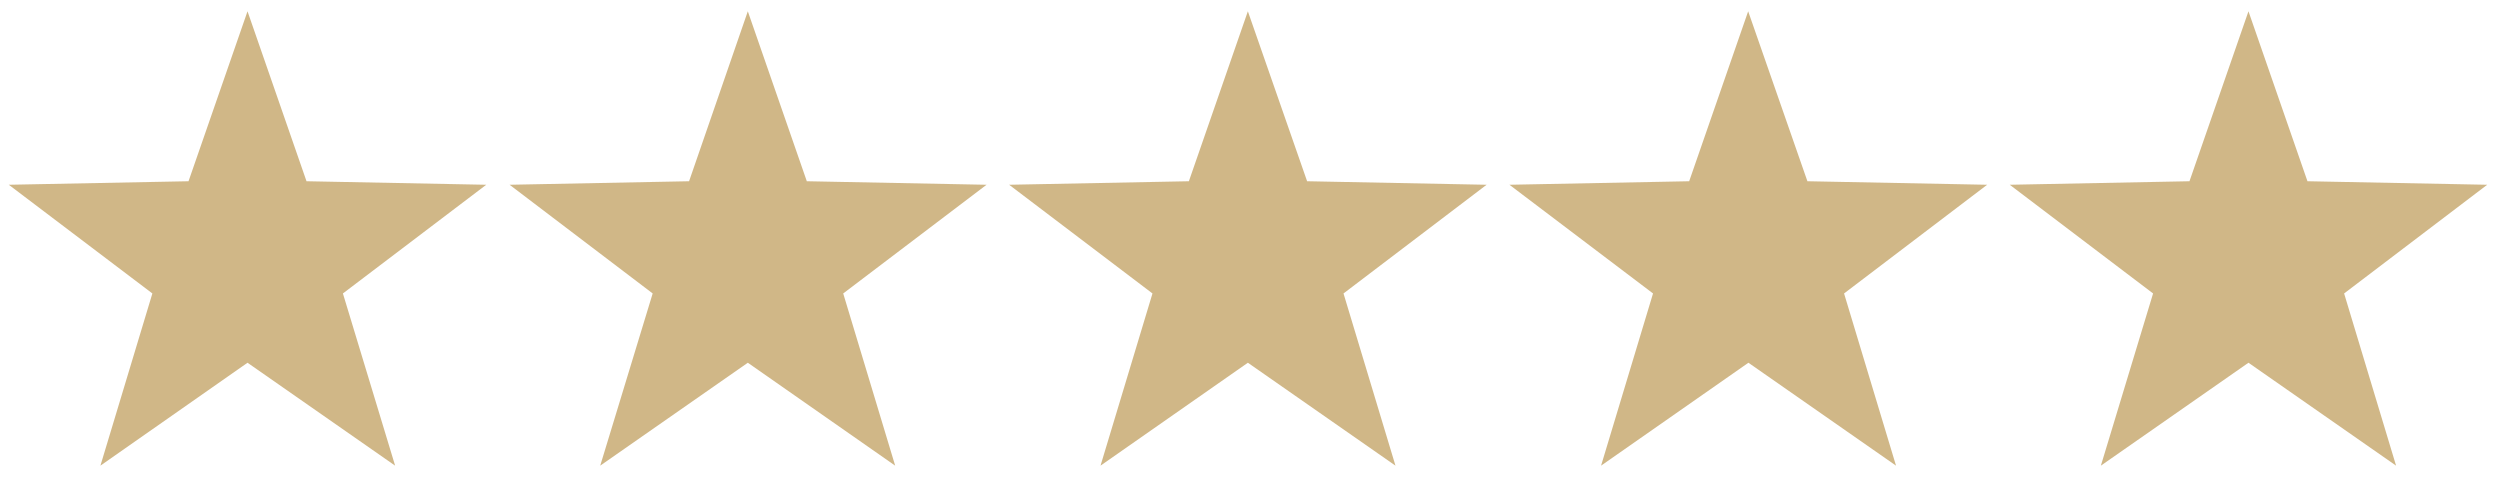 <svg id="Layer_1" data-name="Layer 1" xmlns="http://www.w3.org/2000/svg" viewBox="0 0 99.59 19"><defs><style>.cls-1{fill:#d0b787;}</style></defs><title>Star 5</title><path id="Star_1" data-name="Star 1" class="cls-1" d="M9.86.45l2.35,6.77,7.16.14-5.71,4.33,2.08,6.86-5.88-4.1L4,18.55l2.07-6.86L.35,7.36l7.16-.14Z"/><path id="Star_1-2" data-name="Star 1" class="cls-1" d="M29.79.45l2.35,6.77,7.16.14-5.71,4.33,2.07,6.86-5.87-4.1-5.88,4.1L26,11.69l-5.7-4.33,7.15-.14Z"/><path id="Star_1-3" data-name="Star 1" class="cls-1" d="M49.71.45l2.36,6.77,7.15.14-5.7,4.33,2.07,6.86-5.88-4.1-5.87,4.1,2.07-6.86L40.2,7.36l7.16-.14Z"/><path id="Star_1-4" data-name="Star 1" class="cls-1" d="M69.64.45,72,7.22l7.16.14-5.7,4.33,2.07,6.86-5.88-4.1-5.87,4.1,2.07-6.86L60.13,7.36l7.16-.14Z"/><path id="Star_1-5" data-name="Star 1" class="cls-1" d="M89.57.45l2.35,6.77,7.16.14-5.7,4.33,2.07,6.86-5.88-4.1-5.88,4.1,2.08-6.86L80.06,7.36l7.16-.14Z"/></svg>